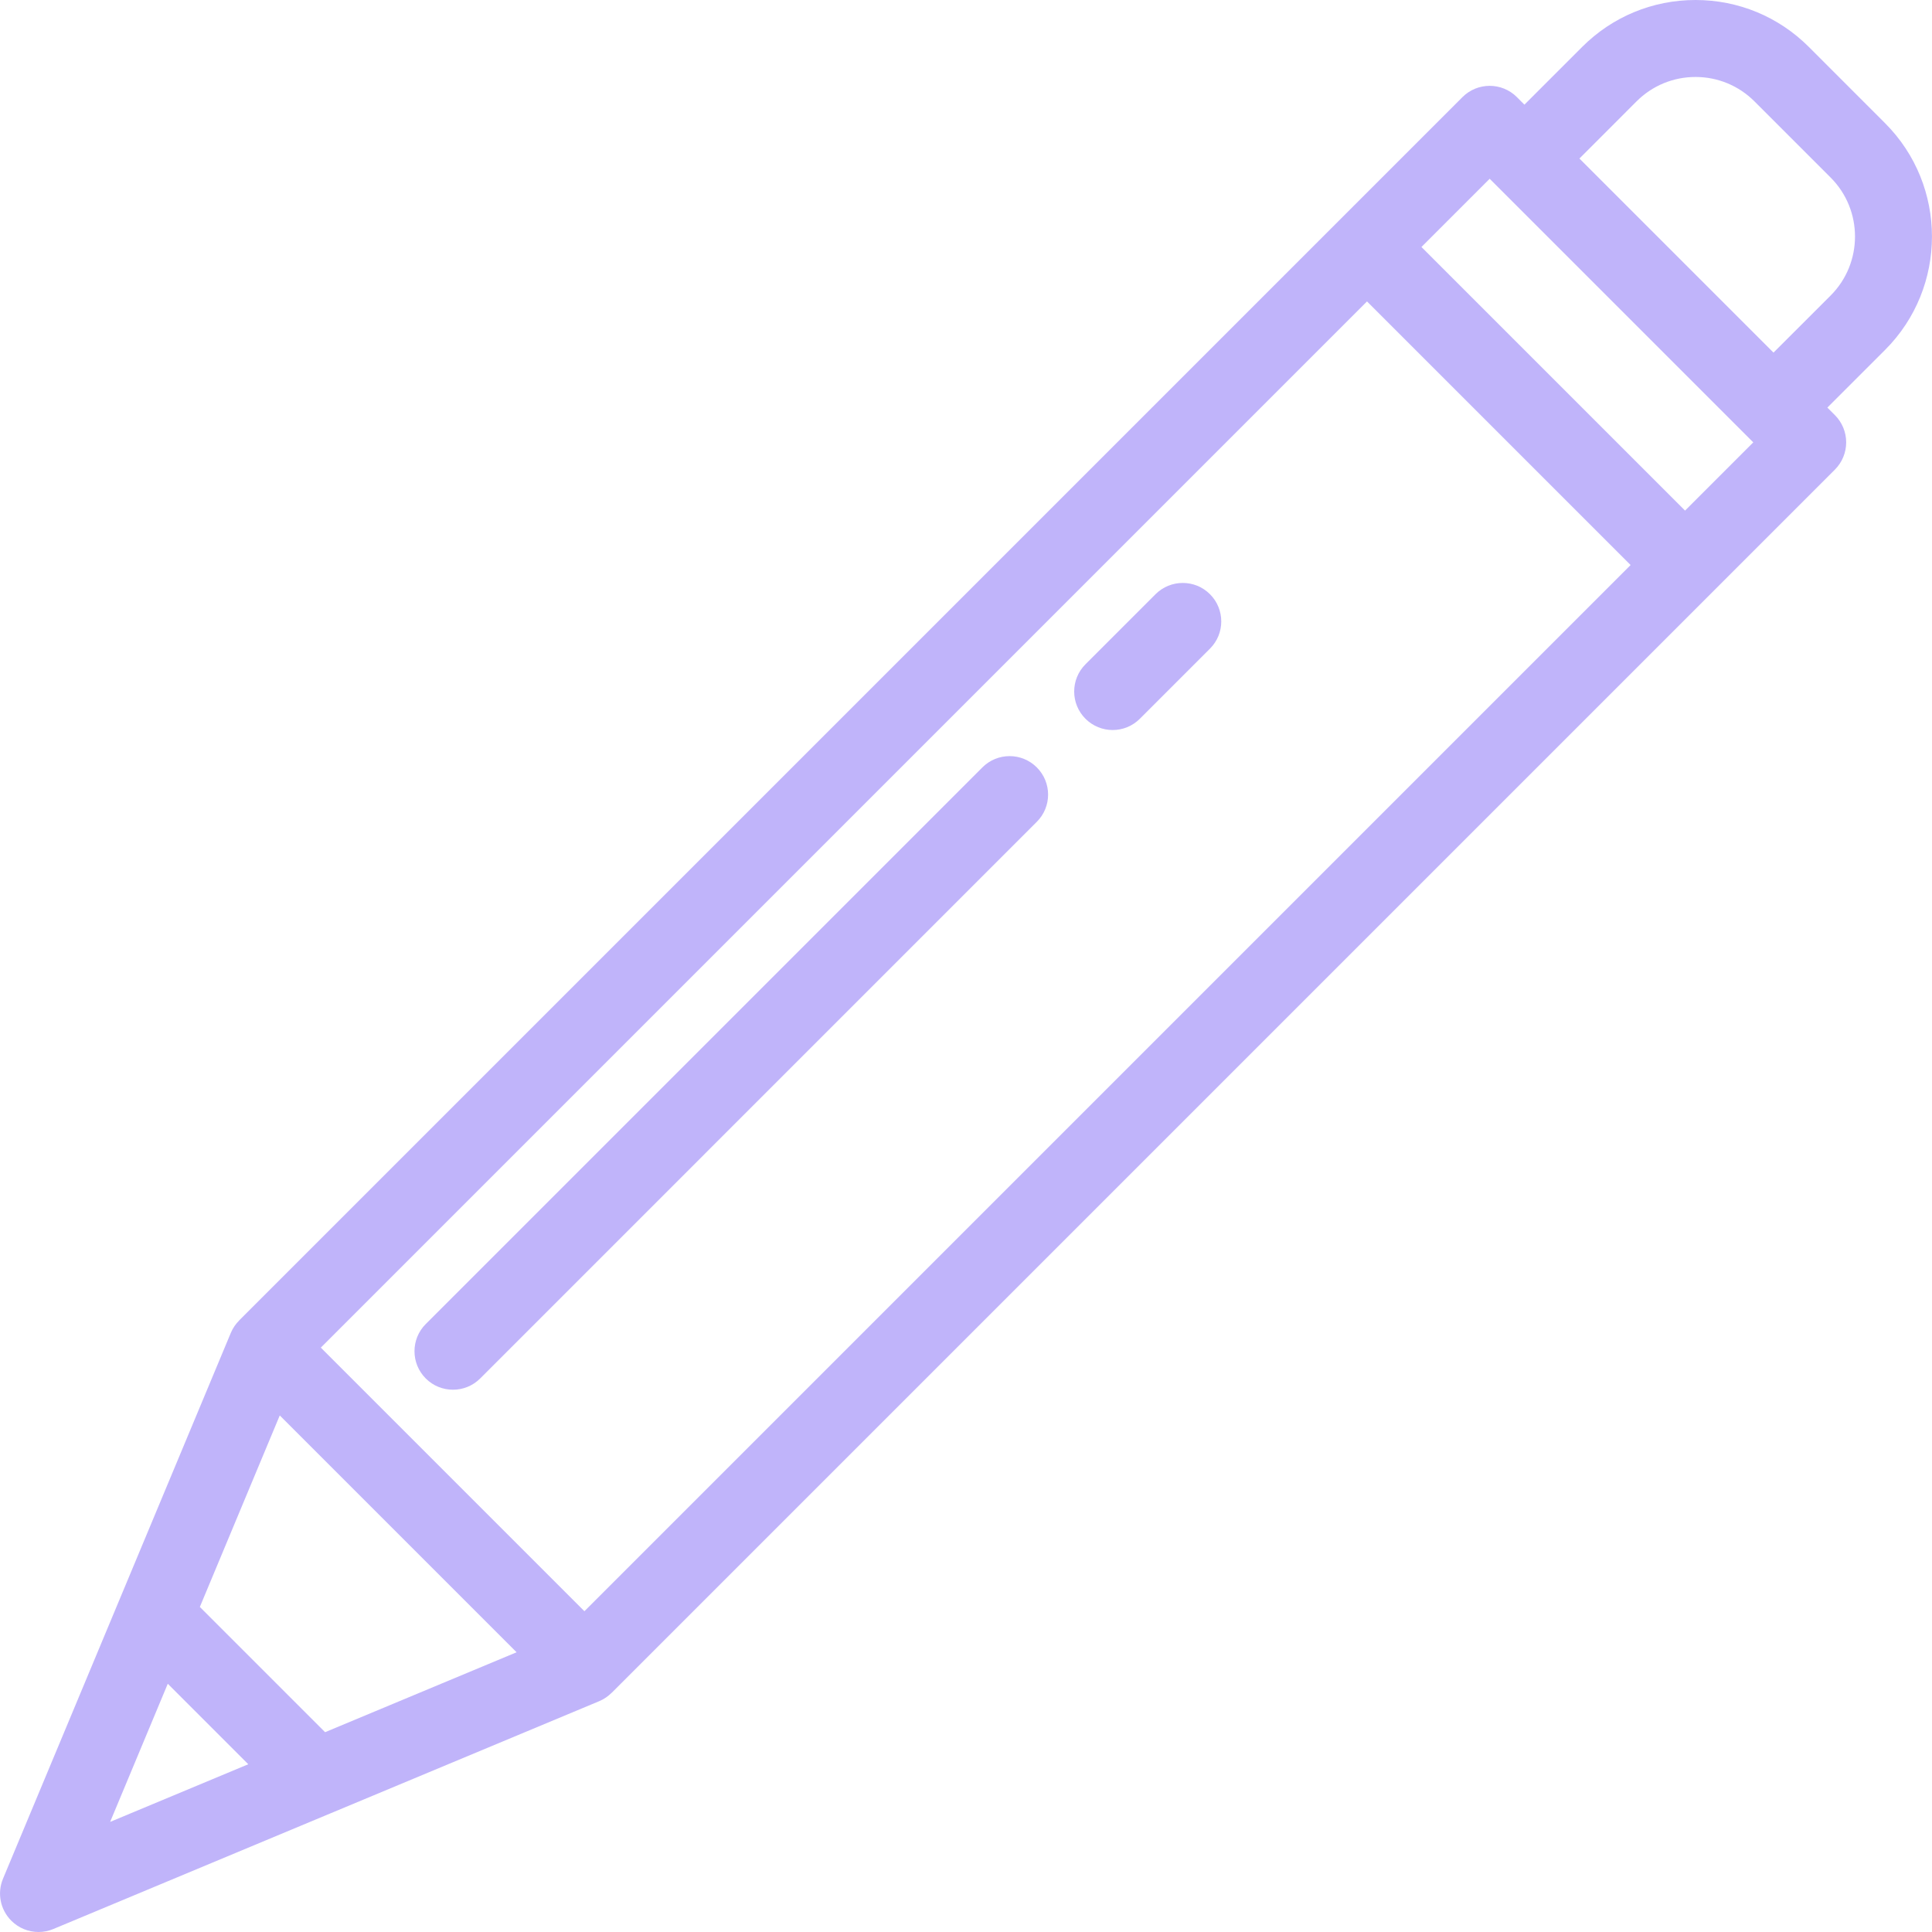 <svg width="57" height="57" viewBox="0 0 57 57" fill="none" xmlns="http://www.w3.org/2000/svg">
<path d="M55.615 3.634L53.368 1.386C52.474 0.492 51.286 0 50.023 0C48.759 0 47.571 0.492 46.678 1.385L44.975 3.088L44.753 2.865C44.31 2.422 43.591 2.422 43.147 2.865L7.056 38.956L7.058 38.957C6.954 39.06 6.869 39.183 6.811 39.322L3.507 47.238L0.089 55.427C-0.089 55.852 0.008 56.342 0.334 56.667C0.551 56.885 0.841 57 1.137 57C1.284 57 1.432 56.971 1.574 56.912L9.763 53.494C9.763 53.494 9.764 53.494 9.764 53.494L17.679 50.19C17.818 50.132 17.941 50.047 18.044 49.944L18.045 49.945L54.136 13.854C54.349 13.641 54.468 13.352 54.468 13.051C54.468 12.75 54.349 12.461 54.136 12.248L53.913 12.025L55.615 10.324C57.46 8.479 57.46 5.478 55.615 3.634ZM3.249 53.752L4.95 49.676L7.325 52.051L3.249 53.752ZM9.591 51.105L5.896 47.41L8.254 41.76L15.241 48.747L9.591 51.105ZM17.242 47.536L9.465 39.759L40.331 8.893L48.108 16.67L17.242 47.536ZM49.714 15.064L41.937 7.287L43.95 5.274L51.727 13.051L49.714 15.064ZM54.01 8.718L52.324 10.403L46.598 4.677L48.283 2.991C48.748 2.527 49.365 2.271 50.023 2.271C50.679 2.271 51.297 2.527 51.762 2.991L54.01 5.239C54.968 6.198 54.968 7.759 54.01 8.718Z" fill="#C0B4FA"/>
<path d="M28.983 22.641L12.561 39.063C12.118 39.506 12.118 40.225 12.561 40.669C12.783 40.891 13.073 41.001 13.364 41.001C13.655 41.001 13.945 40.891 14.167 40.669L30.589 24.246C31.033 23.803 31.033 23.084 30.589 22.641C30.146 22.197 29.427 22.197 28.983 22.641Z" fill="#C0B4FA"/>
<path d="M34.092 17.531L32.024 19.599C31.581 20.043 31.581 20.762 32.024 21.205C32.246 21.427 32.537 21.538 32.827 21.538C33.118 21.538 33.408 21.427 33.63 21.205L35.698 19.137C36.142 18.694 36.142 17.975 35.698 17.531C35.255 17.088 34.536 17.088 34.092 17.531Z" fill="#C0B4FA"/>
</svg>
